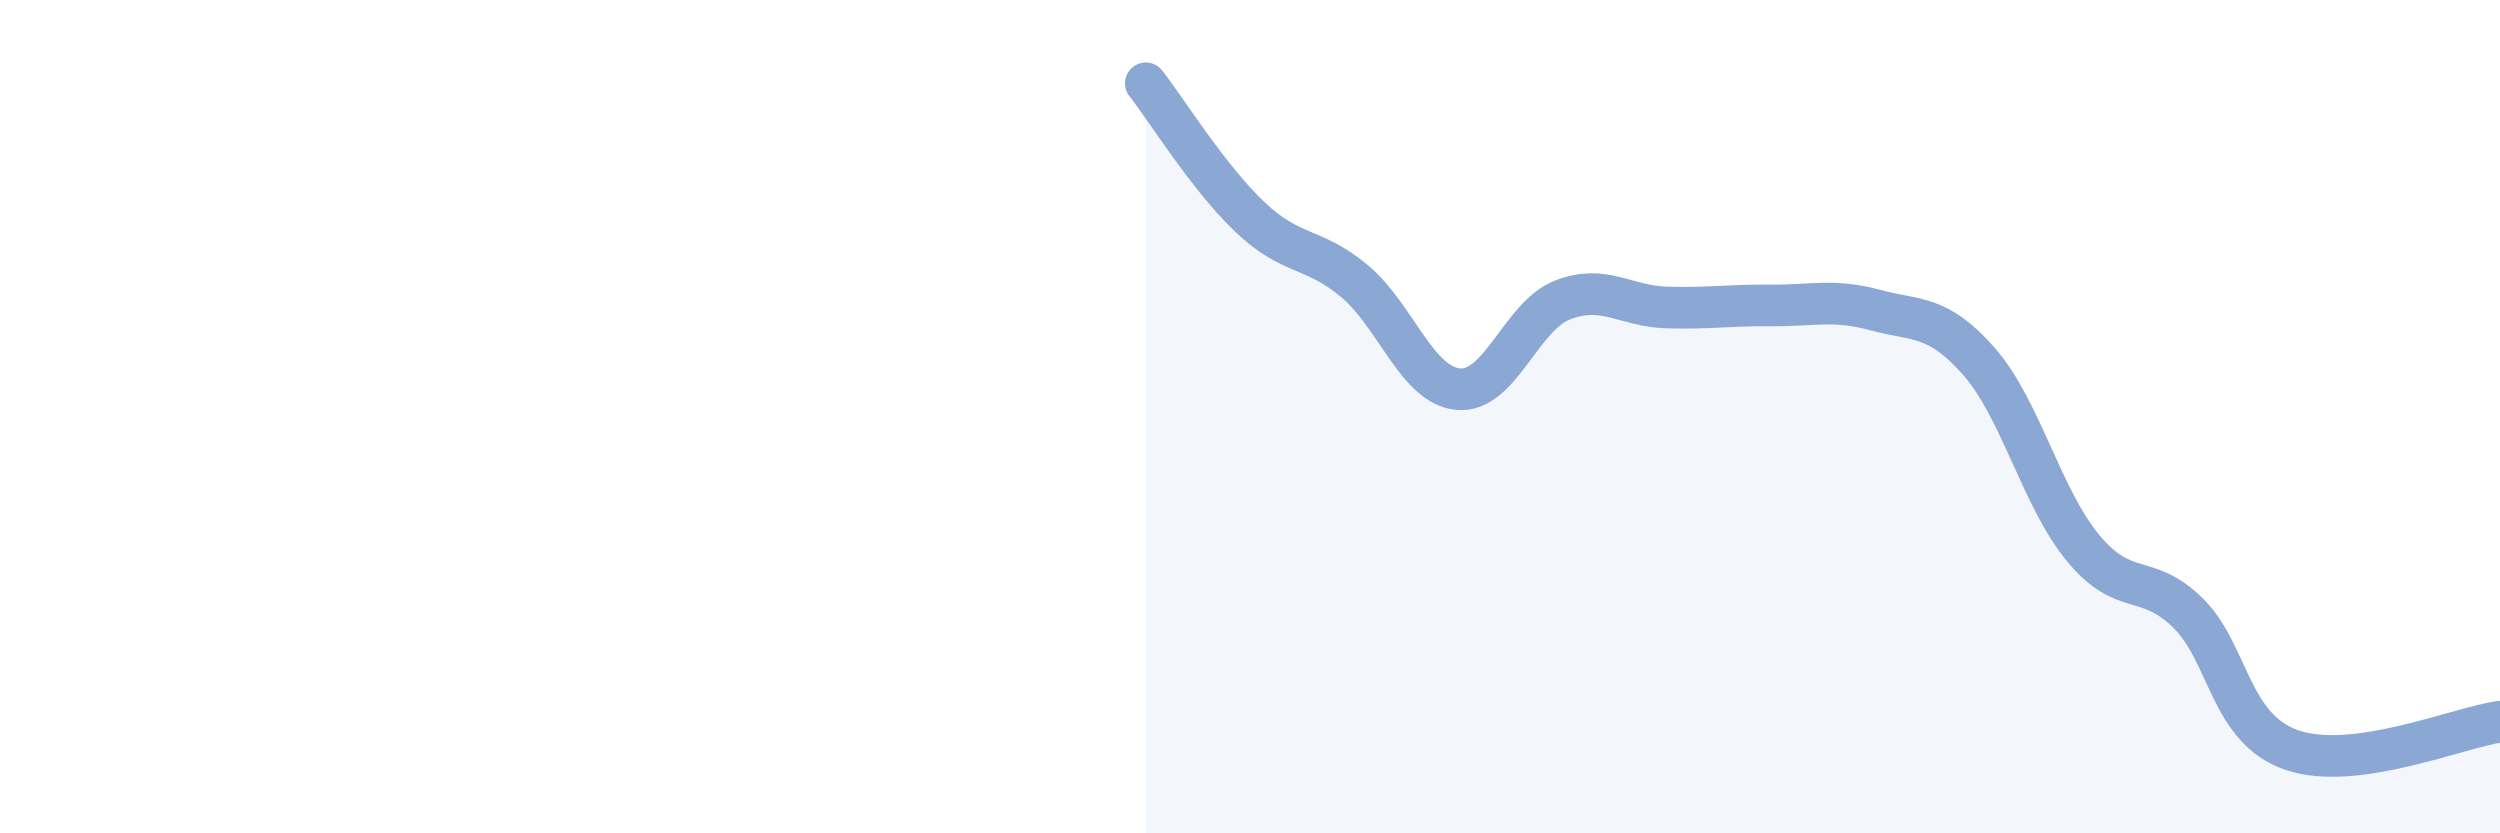 
    <svg width="60" height="20" viewBox="0 0 60 20" xmlns="http://www.w3.org/2000/svg">
      <path
        d="M 27.5,2 C 28,2.64 29,4.26 30,5.21 C 31,6.16 31.5,5.91 32.5,6.74 C 33.5,7.57 34,9.25 35,9.34 C 36,9.43 36.5,7.59 37.5,7.2 C 38.5,6.81 39,7.35 40,7.38 C 41,7.41 41.5,7.32 42.5,7.33 C 43.5,7.34 44,7.17 45,7.44 C 46,7.71 46.5,7.54 47.5,8.68 C 48.5,9.82 49,11.96 50,13.16 C 51,14.36 51.5,13.73 52.5,14.7 C 53.5,15.67 53.5,17.48 55,18 C 56.5,18.52 59,17.46 60,17.32L60 20L27.5 20Z"
        fill="#8ba7d3"
        opacity="0.1"
        stroke-linecap="round"
        stroke-linejoin="round"
      />
      <path
        d="M 27.5,2 C 28,2.64 29,4.26 30,5.21 C 31,6.16 31.5,5.91 32.5,6.74 C 33.5,7.57 34,9.25 35,9.34 C 36,9.43 36.5,7.59 37.5,7.2 C 38.5,6.81 39,7.35 40,7.38 C 41,7.41 41.5,7.32 42.5,7.33 C 43.5,7.34 44,7.17 45,7.44 C 46,7.71 46.5,7.54 47.5,8.68 C 48.5,9.82 49,11.96 50,13.16 C 51,14.36 51.5,13.73 52.5,14.7 C 53.5,15.67 53.5,17.48 55,18 C 56.5,18.52 59,17.46 60,17.32"
        stroke="#8ba7d3"
        stroke-width="1"
        fill="none"
        stroke-linecap="round"
        stroke-linejoin="round"
      />
    </svg>
  